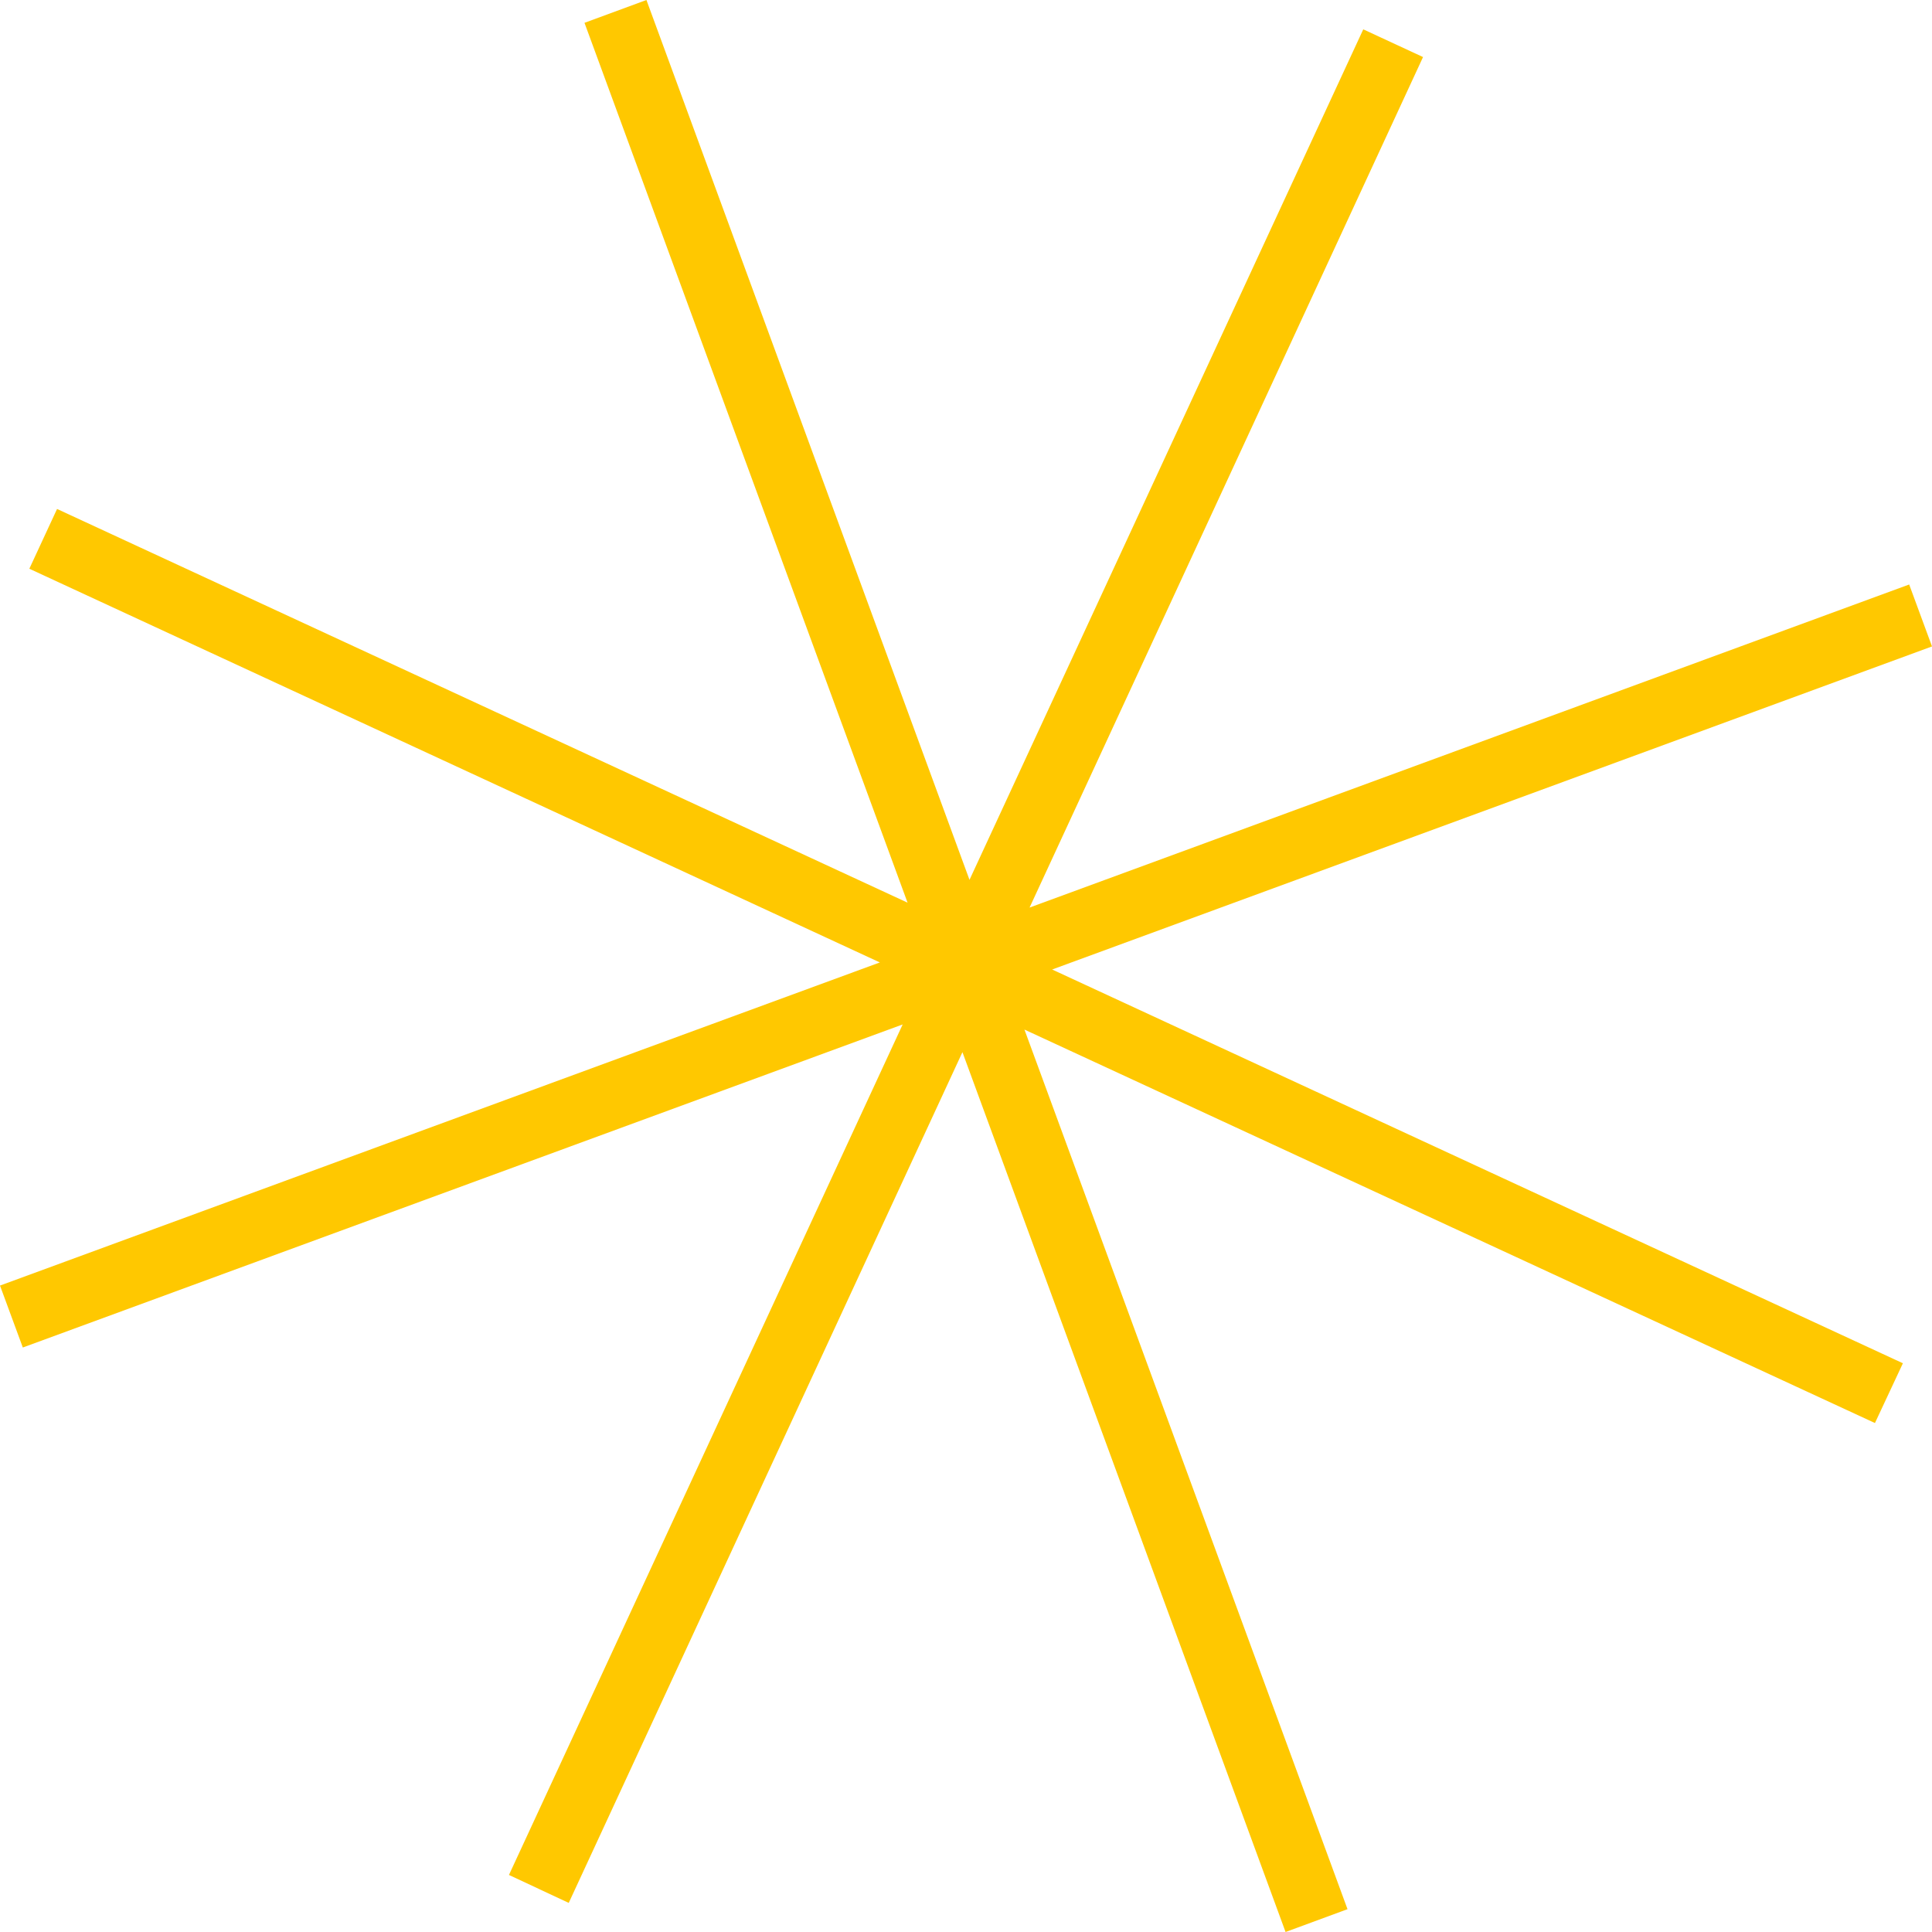 <svg width="32" height="32" viewBox="0 0 32 32" fill="none" xmlns="http://www.w3.org/2000/svg">
<path d="M32 10.707L31.622 9.681L17.053 15.032L23.57 0.945L22.58 0.486L16.058 14.573L10.707 0L9.681 0.378L15.032 14.951L0.945 8.43L0.486 9.42L14.573 15.941L0 21.293L0.378 22.319L14.951 16.968L8.43 31.055L9.42 31.518L15.941 17.427L21.293 32L22.319 31.622L16.968 17.053L31.055 23.57L31.518 22.58L17.427 16.058L32 10.707Z" fill="#FFC800"/>
</svg>
